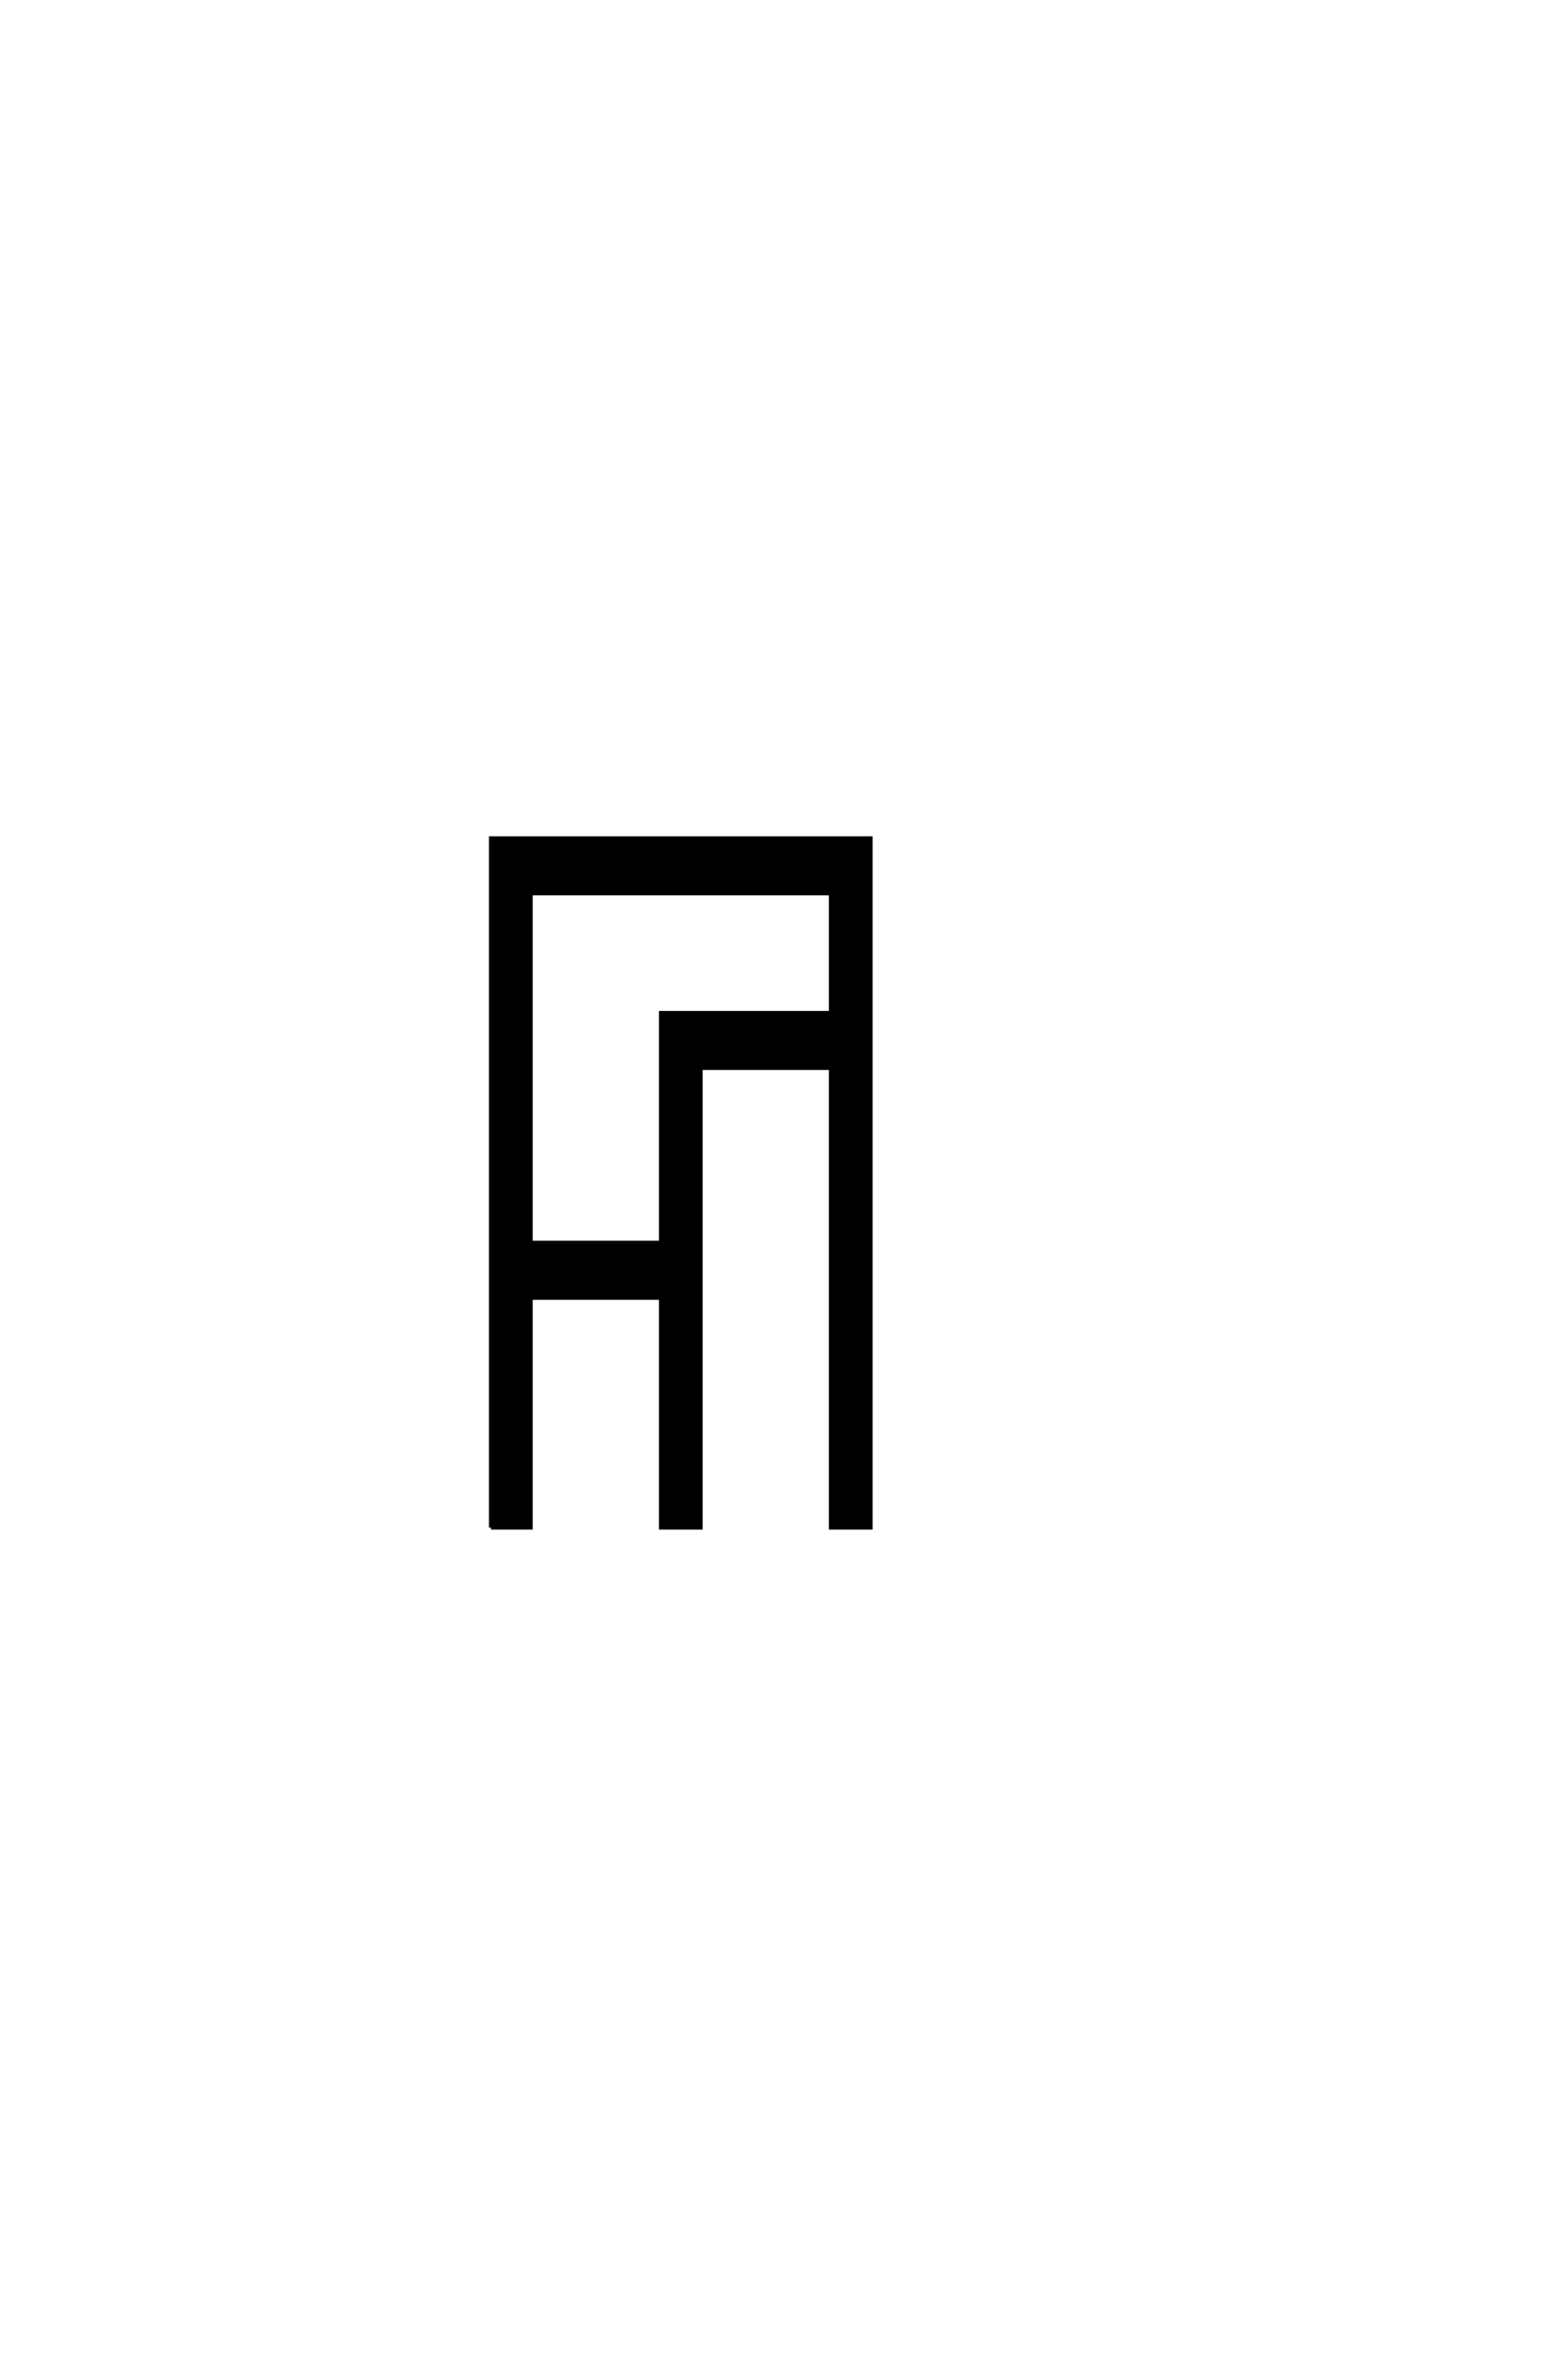 <?xml version='1.0' encoding='UTF-8'?>
<!DOCTYPE svg PUBLIC "-//W3C//DTD SVG 1.0//EN"
"http://www.w3.org/TR/2001/REC-SVG-20010904/DTD/svg10.dtd">

<svg xmlns='http://www.w3.org/2000/svg' version='1.0' width='40.0' height='60.0'>

 <g transform='scale(0.1 -0.1) translate(110.0 -370.0)'>
  <path d='M15.234 -19.531
L15.234 156.25
L112.109 156.25
L112.109 -19.531
L101.953 -19.531
L101.953 97.656
L68.75 97.656
L68.75 -19.531
L58.594 -19.531
L58.594 39.062
L25.391 39.062
L25.391 -19.531
L15.234 -19.531
L15.234 -19.531
M25.391 53.125
L58.594 53.125
L58.594 111.719
L101.953 111.719
L101.953 142.188
L25.391 142.188
L25.391 53.125
' style='fill: #000000; stroke: #000000'/>
 </g>
</svg>
